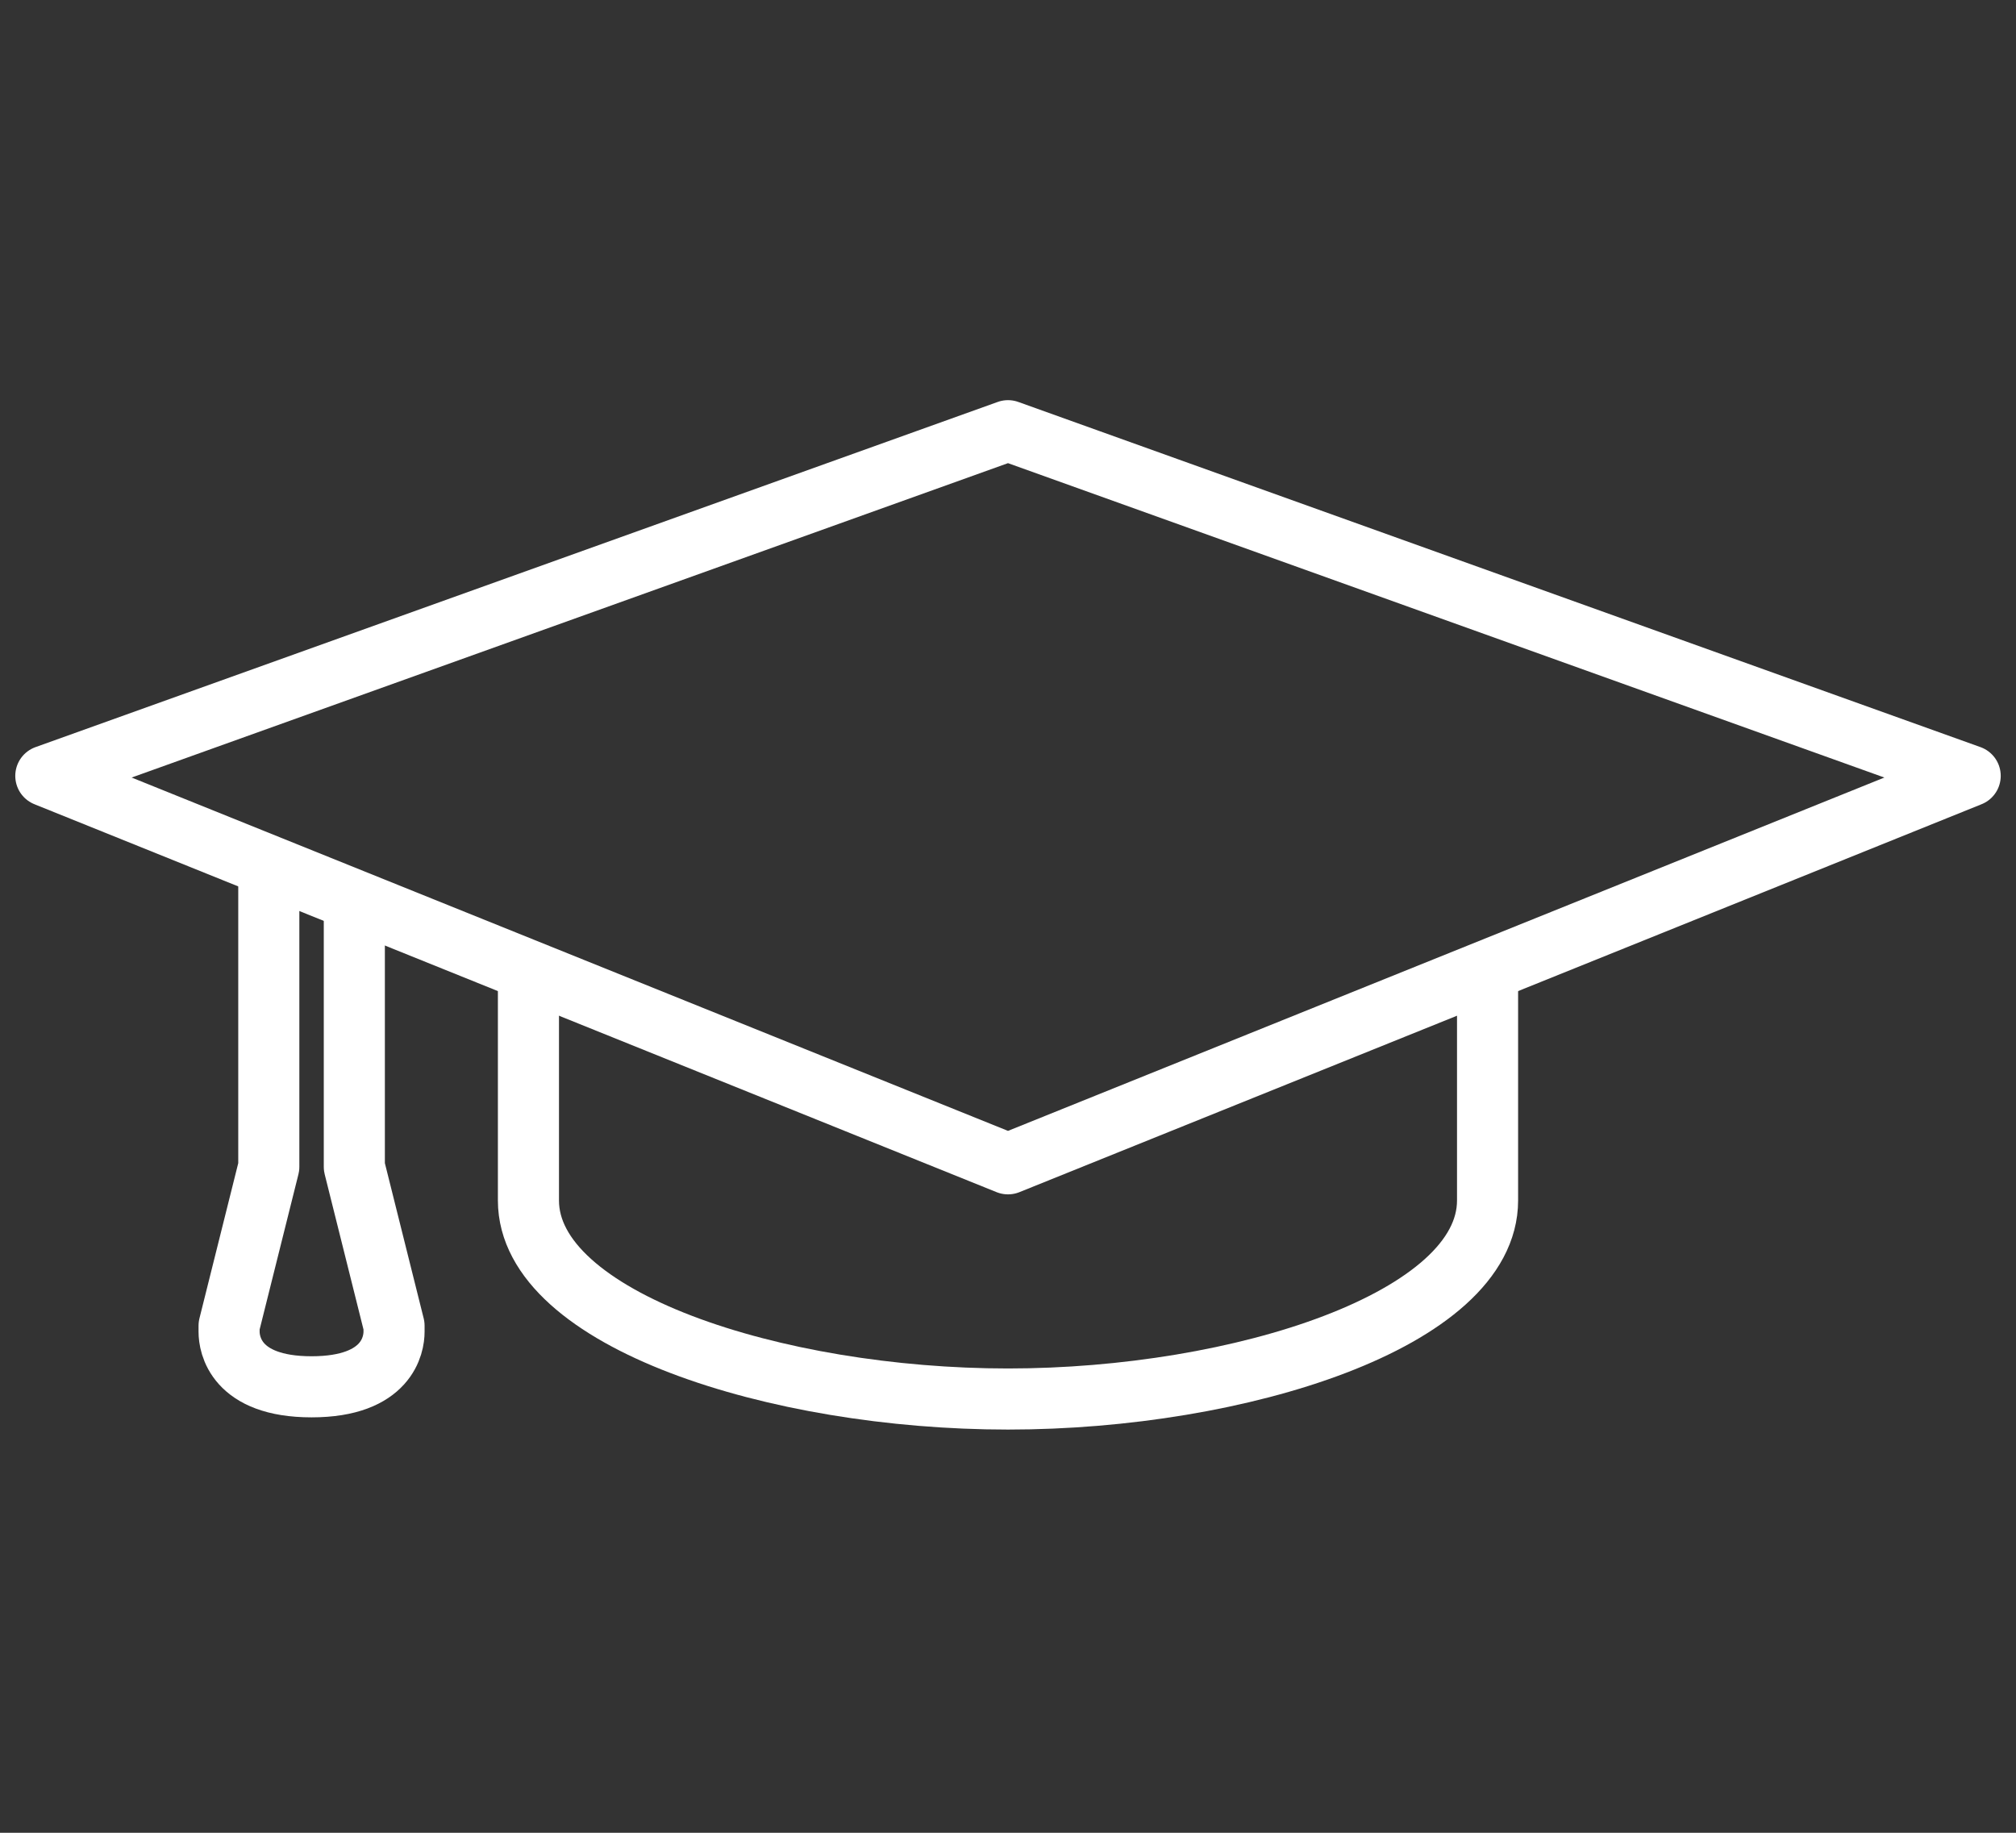 <?xml version="1.0" encoding="utf-8"?>
<!-- Generator: Adobe Illustrator 23.0.1, SVG Export Plug-In . SVG Version: 6.00 Build 0)  -->
<svg version="1.1" id="Ebene_1" xmlns="http://www.w3.org/2000/svg" xmlns:xlink="http://www.w3.org/1999/xlink" x="0px" y="0px"
	 viewBox="0 0 66 60" style="enable-background:new 0 0 66 60;" xml:space="preserve">
<rect x="0" y="0" width="66" height="60" fill="#333333" stroke="none"/>
<style type="text/css">
	.st0{fill:none;stroke:#FFFFFF;stroke-width:2;stroke-linecap:round;stroke-linejoin:round;stroke-miterlimit:10;}
	.st1{fill:none;stroke:#FFFFFF;stroke-width:2;stroke-miterlimit:10;}
</style>
<g>
	<polygon class="st0" points="33,38.1 64.5,25.4 33,14.1 1.5,25.4 	"/>
	<path class="st0" d="M8.8,28.4v3.1v6.7l-1.3,5.2l0,0.2c0,0.4,0.2,1.8,2.7,1.8h0c2.5,0,2.7-1.4,2.7-1.8l0-0.2l-1.3-5.2v-5.6v-3.1"/>
	<path class="st1" d="M17.3,32.2v7.1c0,3.9,8.1,6.5,15.7,6.5s15.7-2.6,15.7-6.5v-7.1"/>
</g>
</svg>
